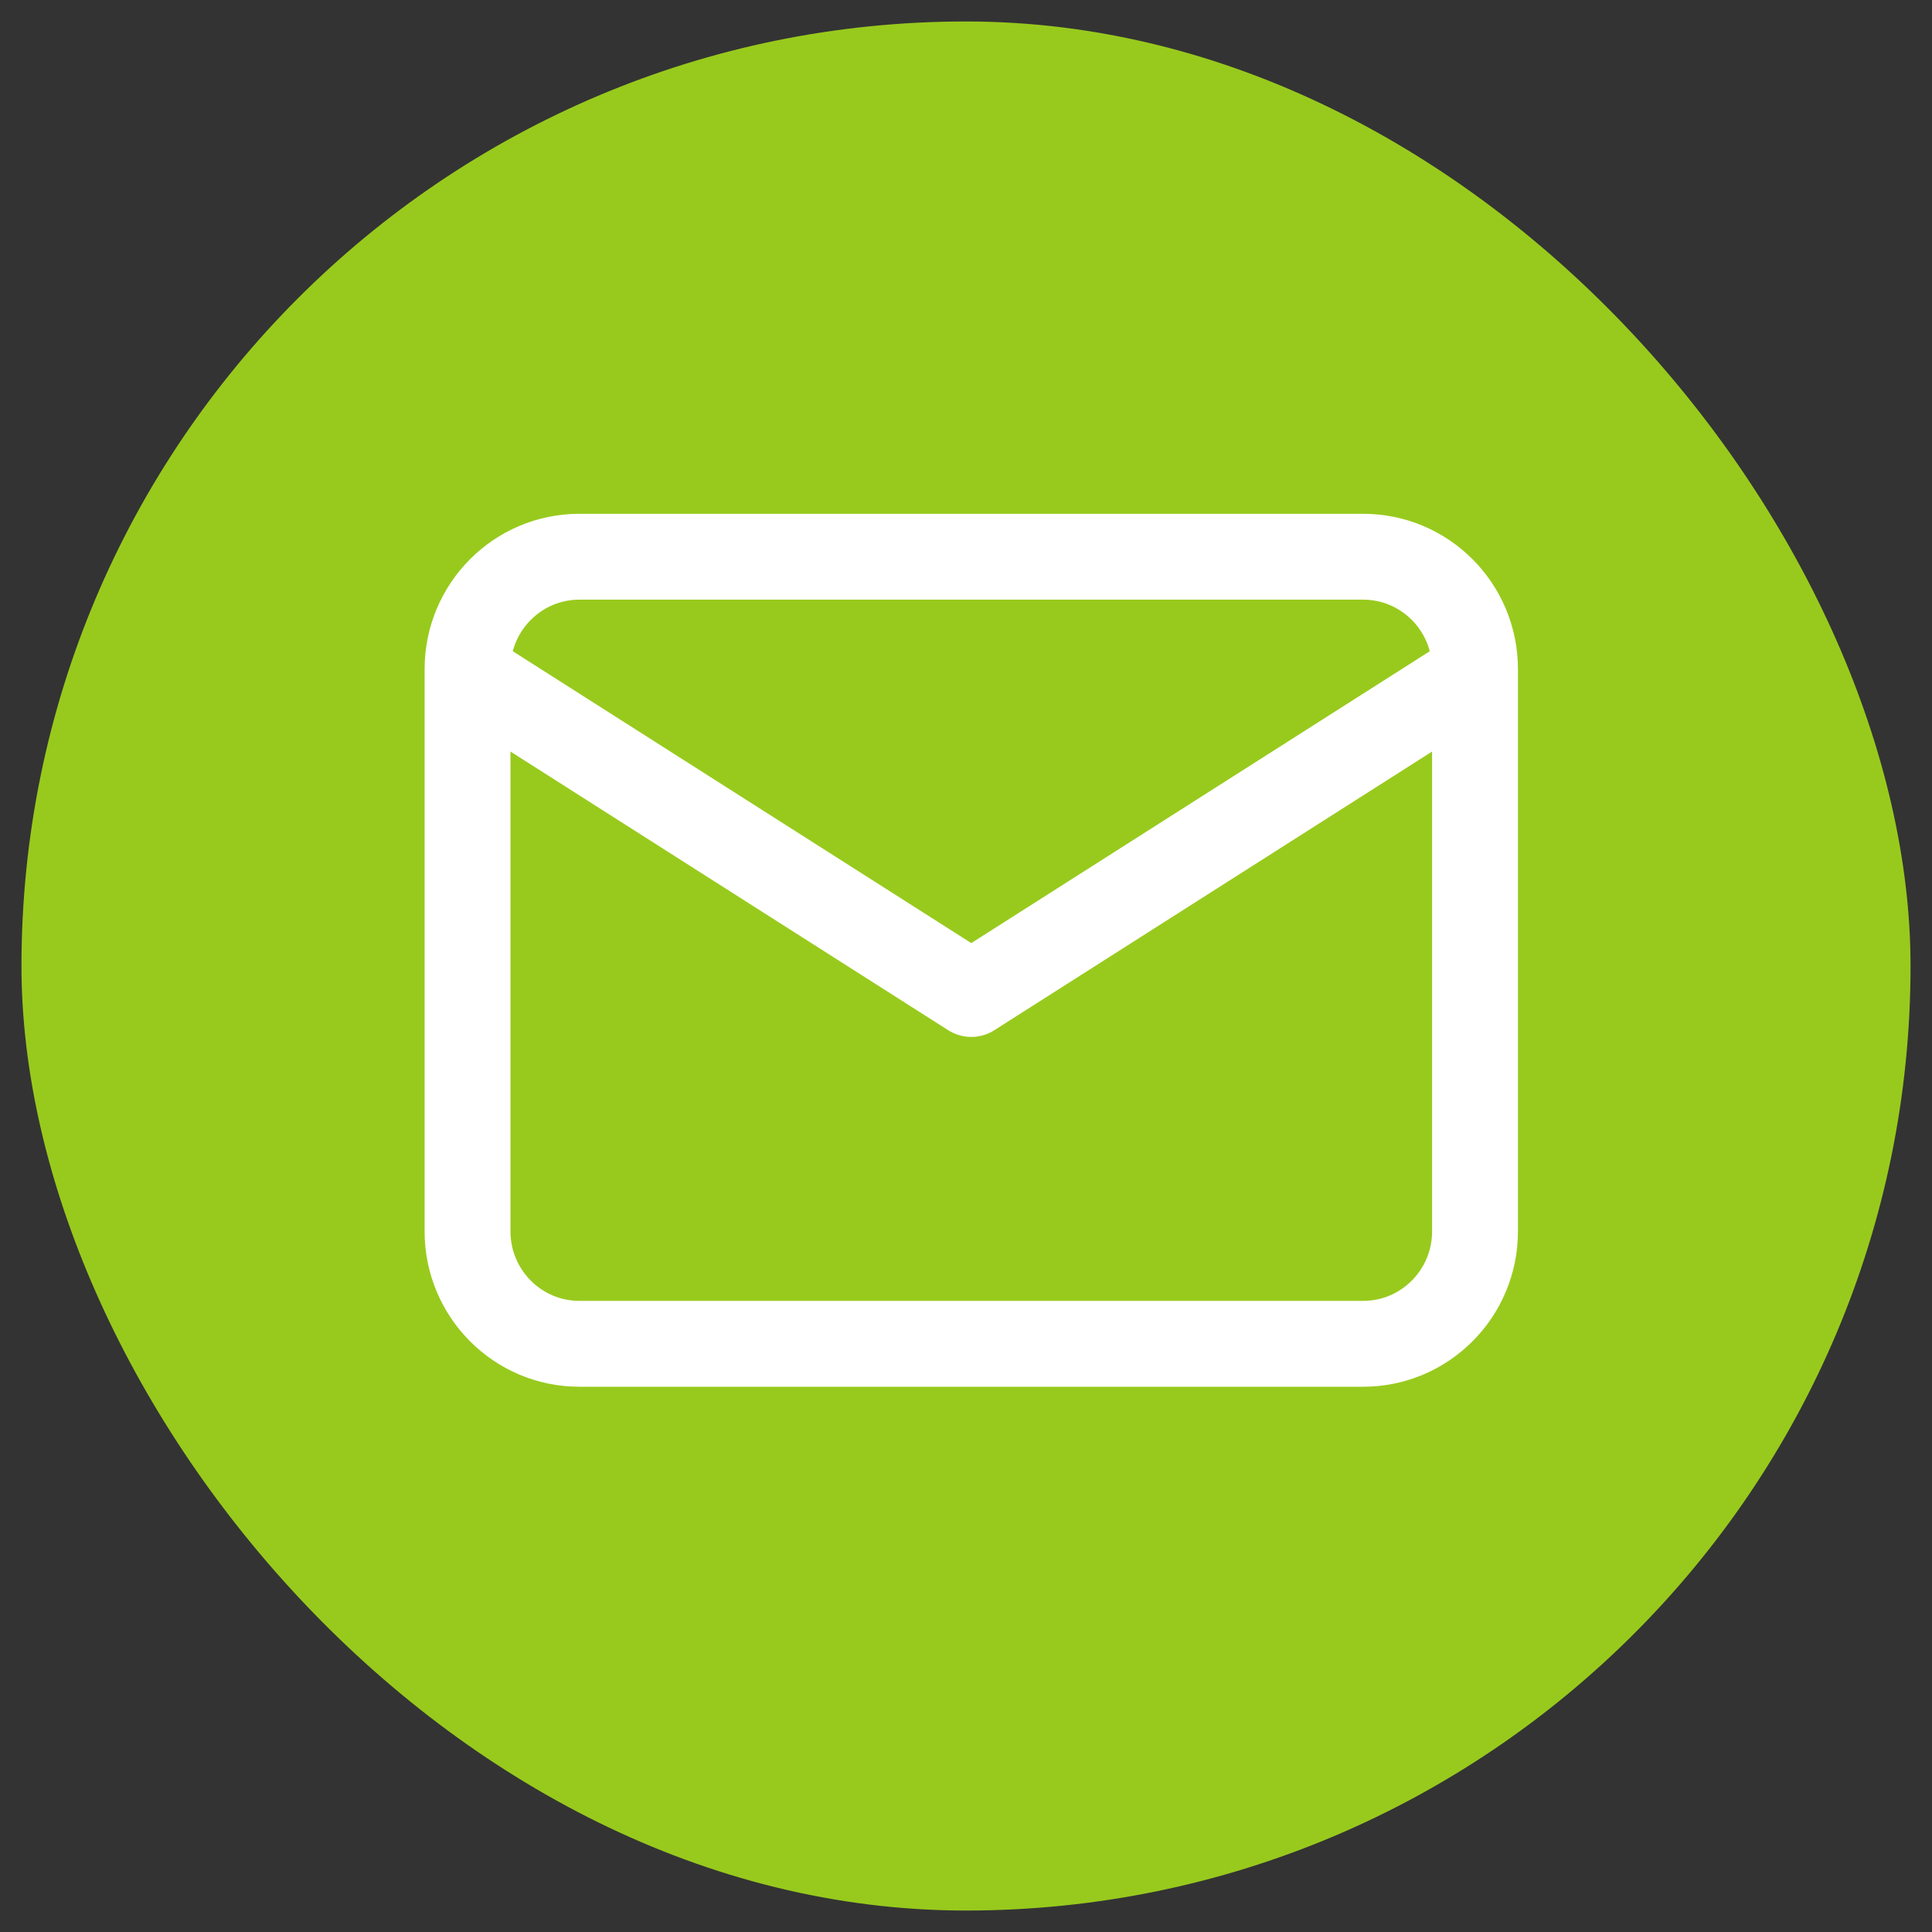 <svg width="45" height="45" viewBox="0 0 45 45" fill="none" xmlns="http://www.w3.org/2000/svg">
<rect x="0" y="0" width="45" height="45" fill="#333333" stroke="none"/>
<g clip-path="url(#clip0_75_292)">
<rect x="0.5" y="0.5" width="44" height="44" rx="22" fill="#98CA1D"/>
<path d="M10.89 15.683L22.623 23.152L34.356 15.683M13.497 12.967H31.749C33.189 12.967 34.356 14.139 34.356 15.586V28.681C34.356 30.127 33.189 31.3 31.749 31.3H13.497C12.057 31.3 10.89 30.127 10.89 28.681V15.586C10.89 14.139 12.057 12.967 13.497 12.967Z" stroke="white" stroke-width="2" stroke-linecap="round" stroke-linejoin="round"/>
</g>
<defs>
<clipPath id="clip0_75_292">
<rect x="0.5" y="0.5" width="44" height="44" rx="22" fill="white"/>
</clipPath>
</defs>
</svg>
